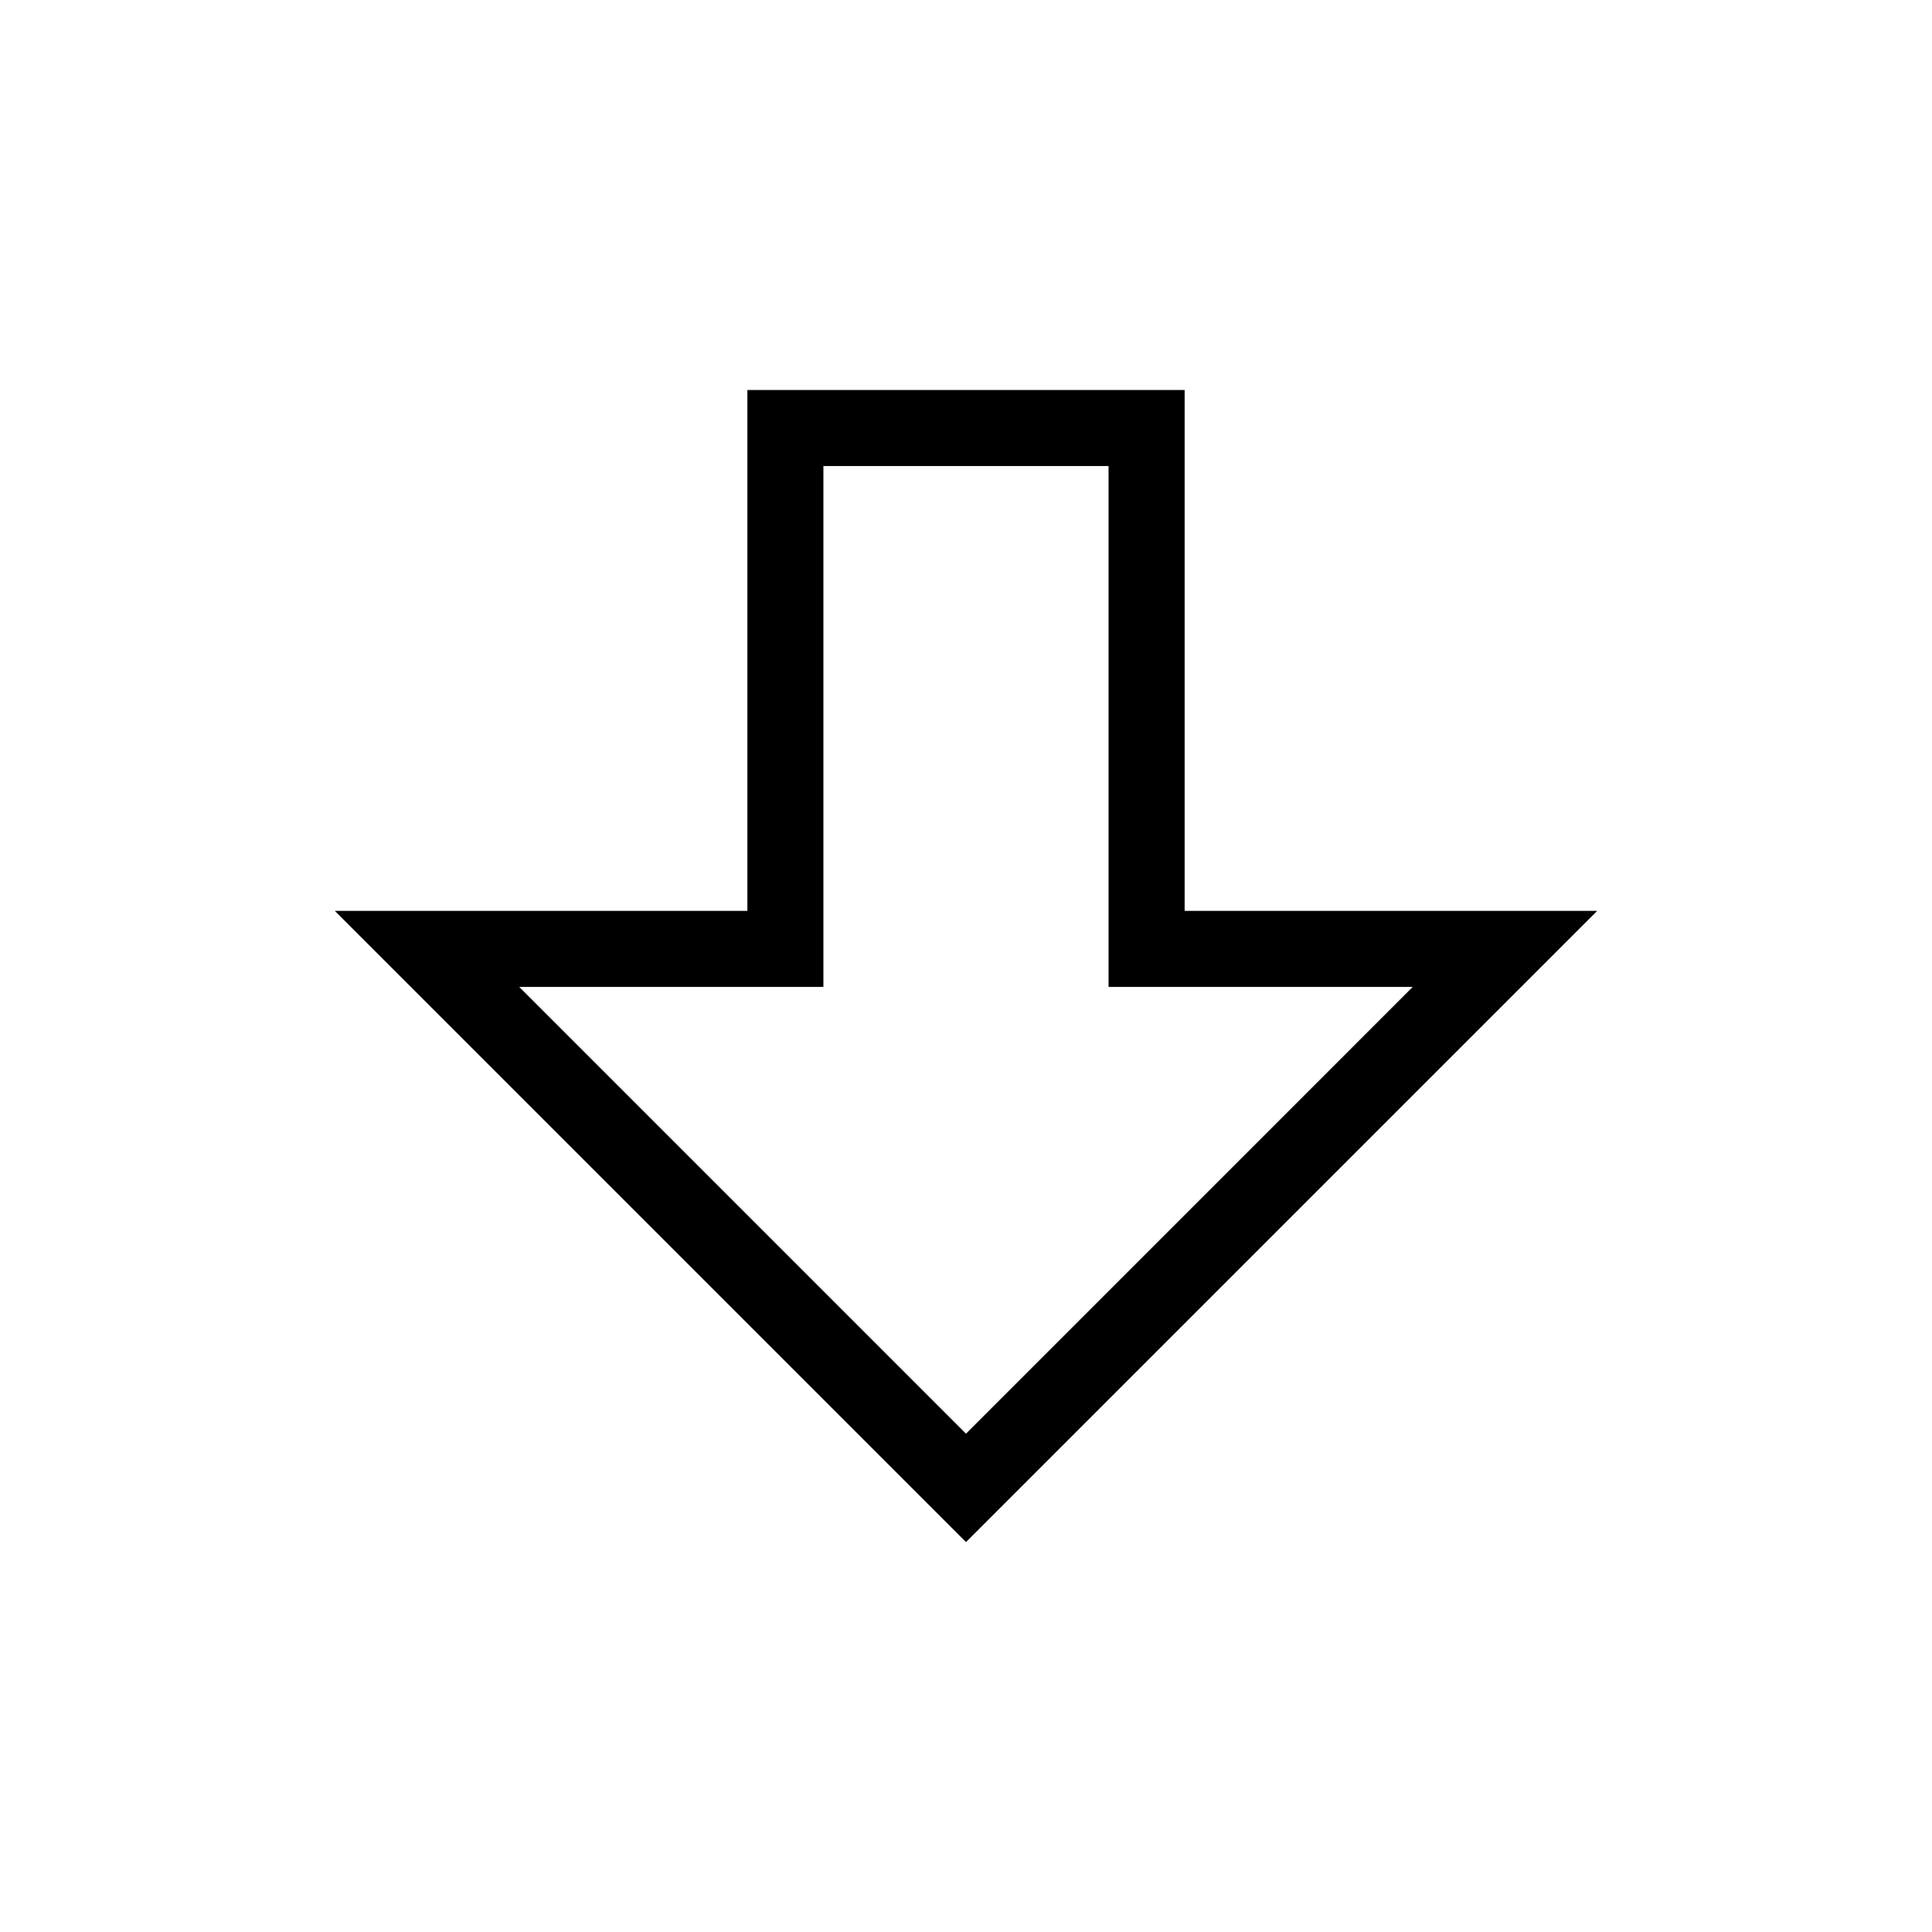 <?xml version="1.0" encoding="UTF-8"?>
<!-- The Best Svg Icon site in the world: iconSvg.co, Visit us! https://iconsvg.co -->
<svg fill="#000000" width="800px" height="800px" version="1.1" viewBox="144 144 512 512" xmlns="http://www.w3.org/2000/svg">
 <path d="m232.73 385.39 167.27 167.27 167.27-167.27h-109.33v-138.04h-115.88v138.04zm129.48 20.152v-138.04h75.57v138.04h80.609l-118.39 118.4-118.4-118.4z"/>
</svg>